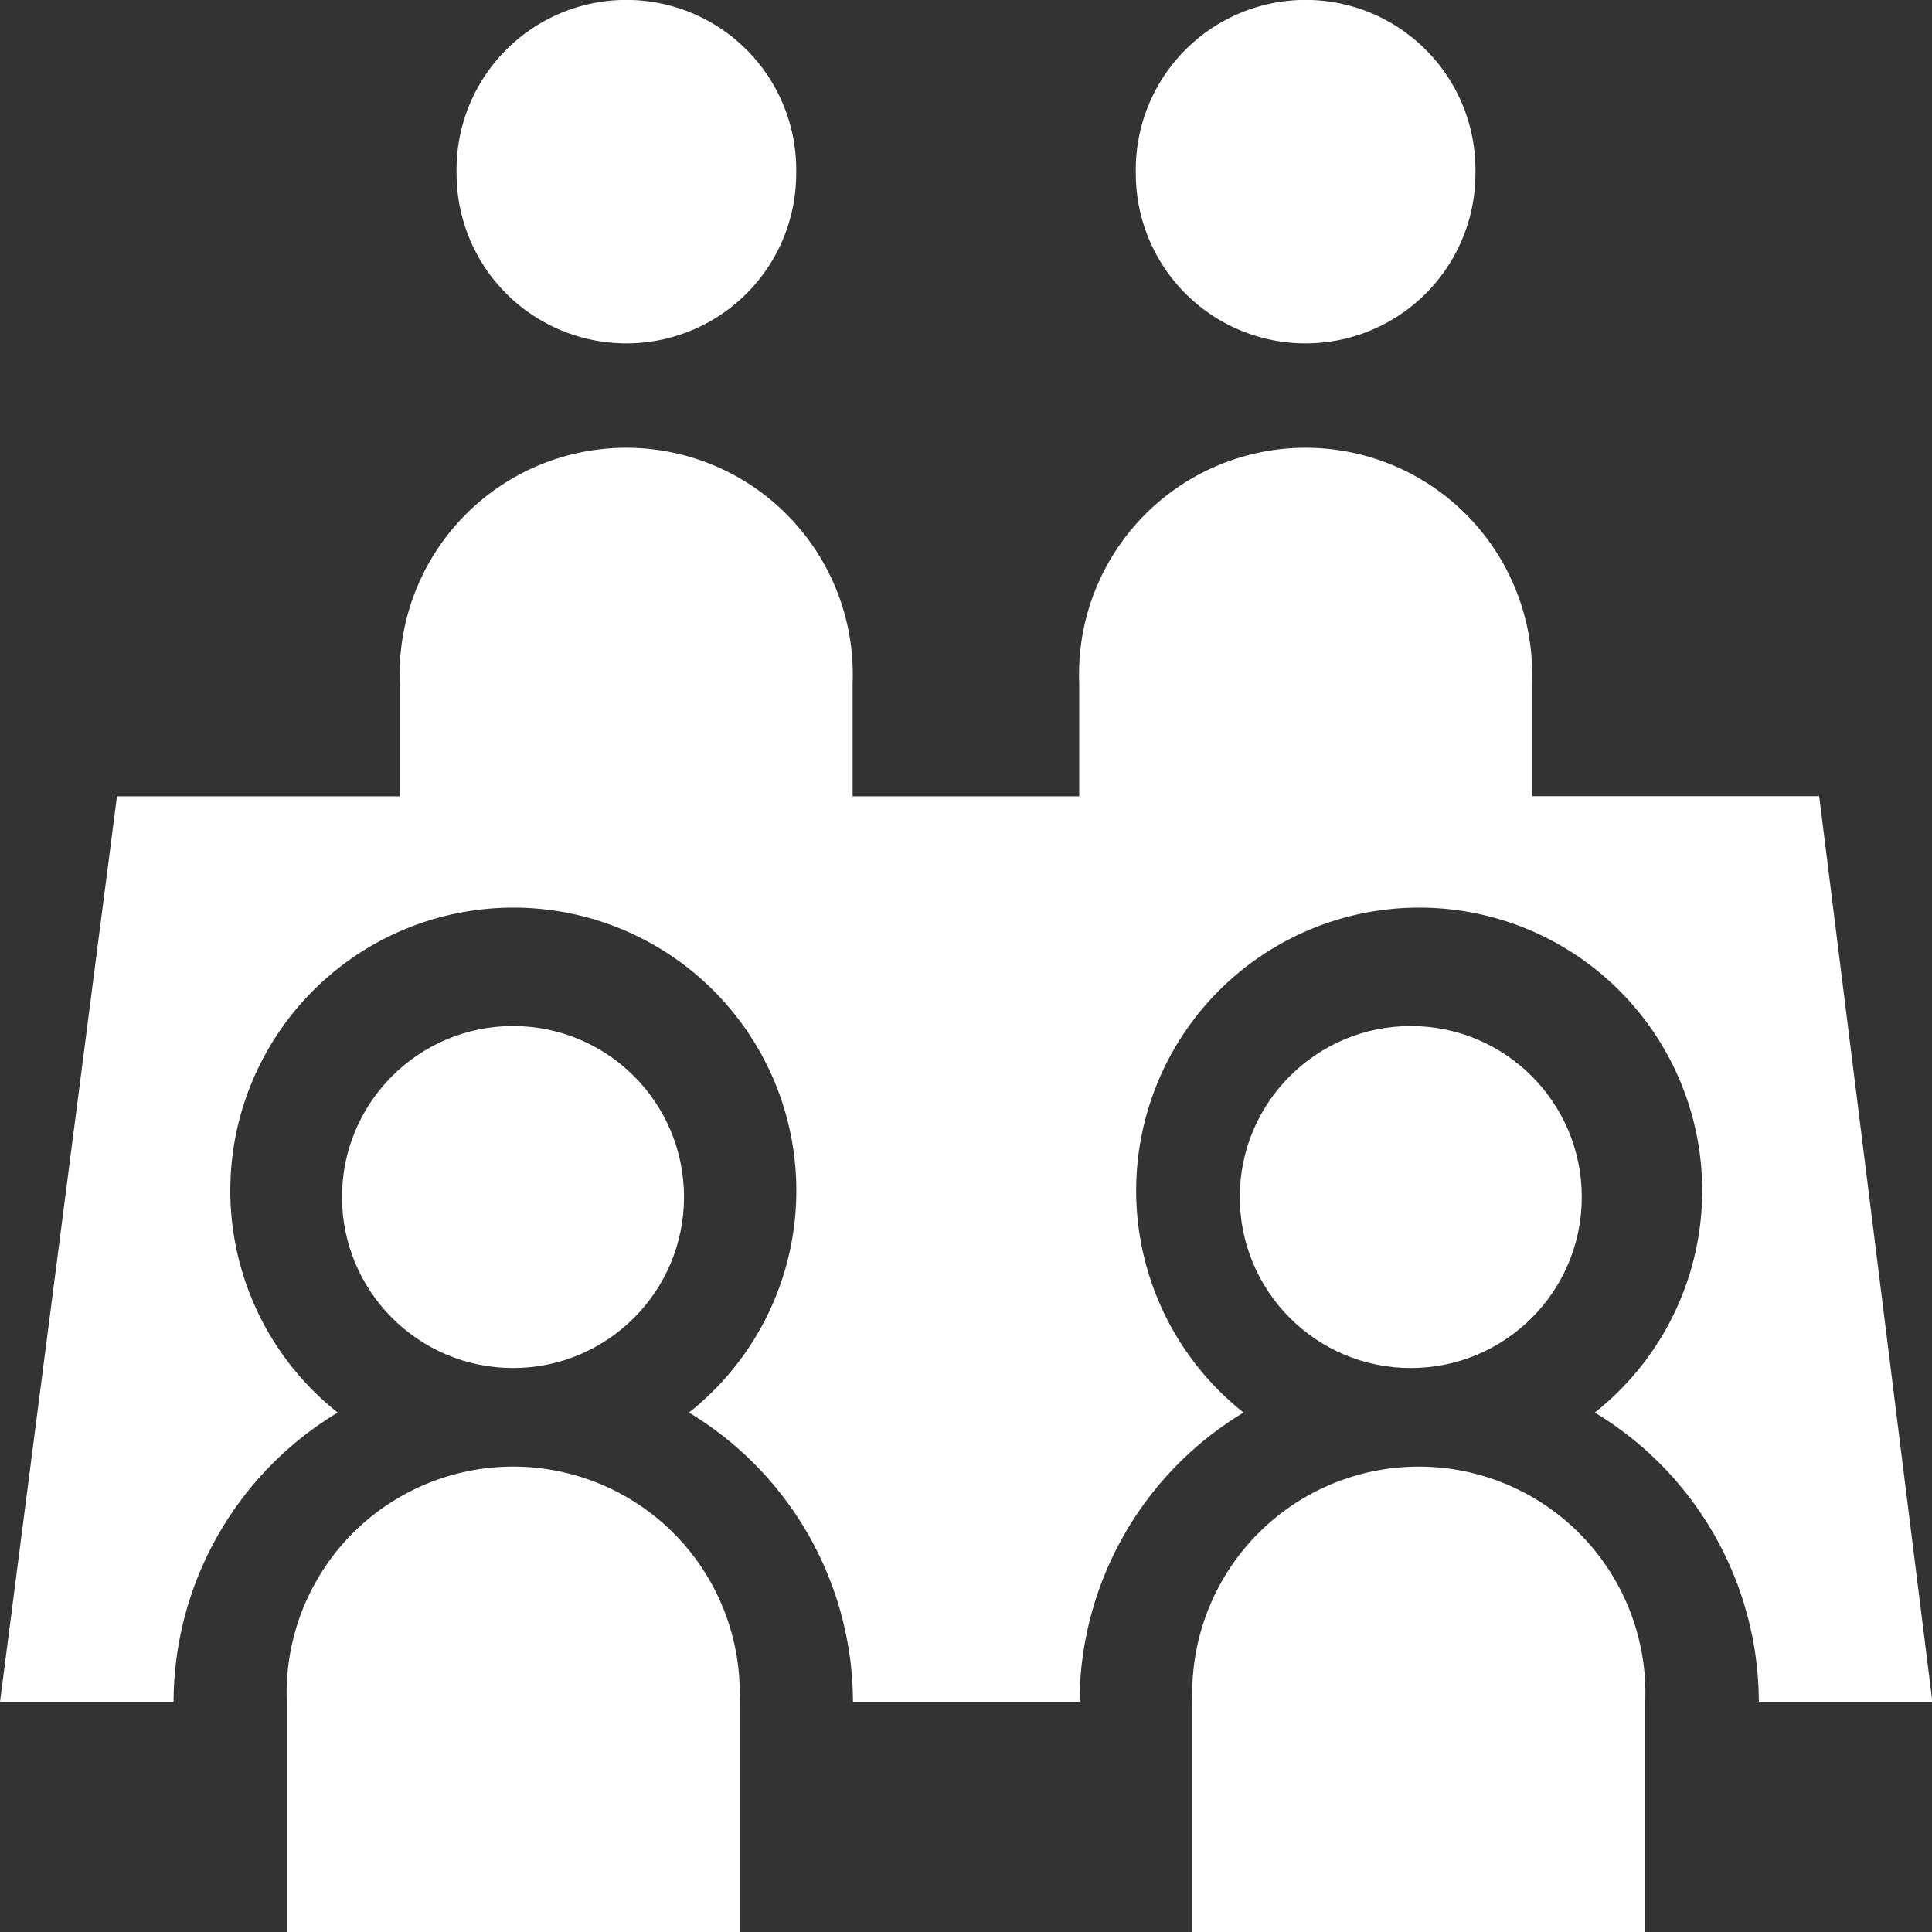 <svg id="SALLE_PRESTIGE" xmlns="http://www.w3.org/2000/svg" width="45.192" height="45.192" viewBox="0 0 45.192 45.192">
  <rect x="0" y="0" width="45.192" height="45.192" fill="#333333" stroke="none"/>
  <path id="Tracé_1993" data-name="Tracé 1993" d="M76,401.68H86.592V396.3A5.3,5.3,0,1,0,76,396.3Z" transform="translate(-69.292 -356.488)" fill="#fff"/>
  <circle id="Ellipse_222" data-name="Ellipse 222" cx="4" cy="4" r="4" transform="translate(8 24)" fill="#fff"/>
  <path id="Tracé_1994" data-name="Tracé 1994" d="M316,401.68h10.592V396.3a5.3,5.3,0,1,0-10.592,0Z" transform="translate(-288.108 -356.488)" fill="#fff"/>
  <circle id="Ellipse_223" data-name="Ellipse 223" cx="4" cy="4" r="4" transform="translate(29 24)" fill="#fff"/>
  <path id="Tracé_1995" data-name="Tracé 1995" d="M121,4.06a3.972,3.972,0,1,0,7.944,0,3.973,3.973,0,1,0-7.944,0Z" transform="translate(-110.32)" fill="#fff"/>
  <path id="Tracé_1996" data-name="Tracé 1996" d="M301,4.06a3.972,3.972,0,0,0,7.944,0,3.973,3.973,0,1,0-7.944,0Z" transform="translate(-274.432)" fill="#fff"/>
  <path id="Tracé_1997" data-name="Tracé 1997" d="M35.836,128.944V126.3a5.3,5.3,0,1,0-10.592,0v2.648h-5.3V126.3a5.3,5.3,0,1,0-10.592,0v2.648H2.736L0,150.128H4.06A7.921,7.921,0,0,1,7.9,143.362a6.62,6.62,0,1,1,8.215,0,7.921,7.921,0,0,1,3.837,6.766h5.3a7.921,7.921,0,0,1,3.837-6.766,6.62,6.62,0,1,1,8.215,0,7.921,7.921,0,0,1,3.837,6.766h4.06l-2.648-21.184Z" transform="translate(0 -110.32)" fill="#fff"/>
</svg>
